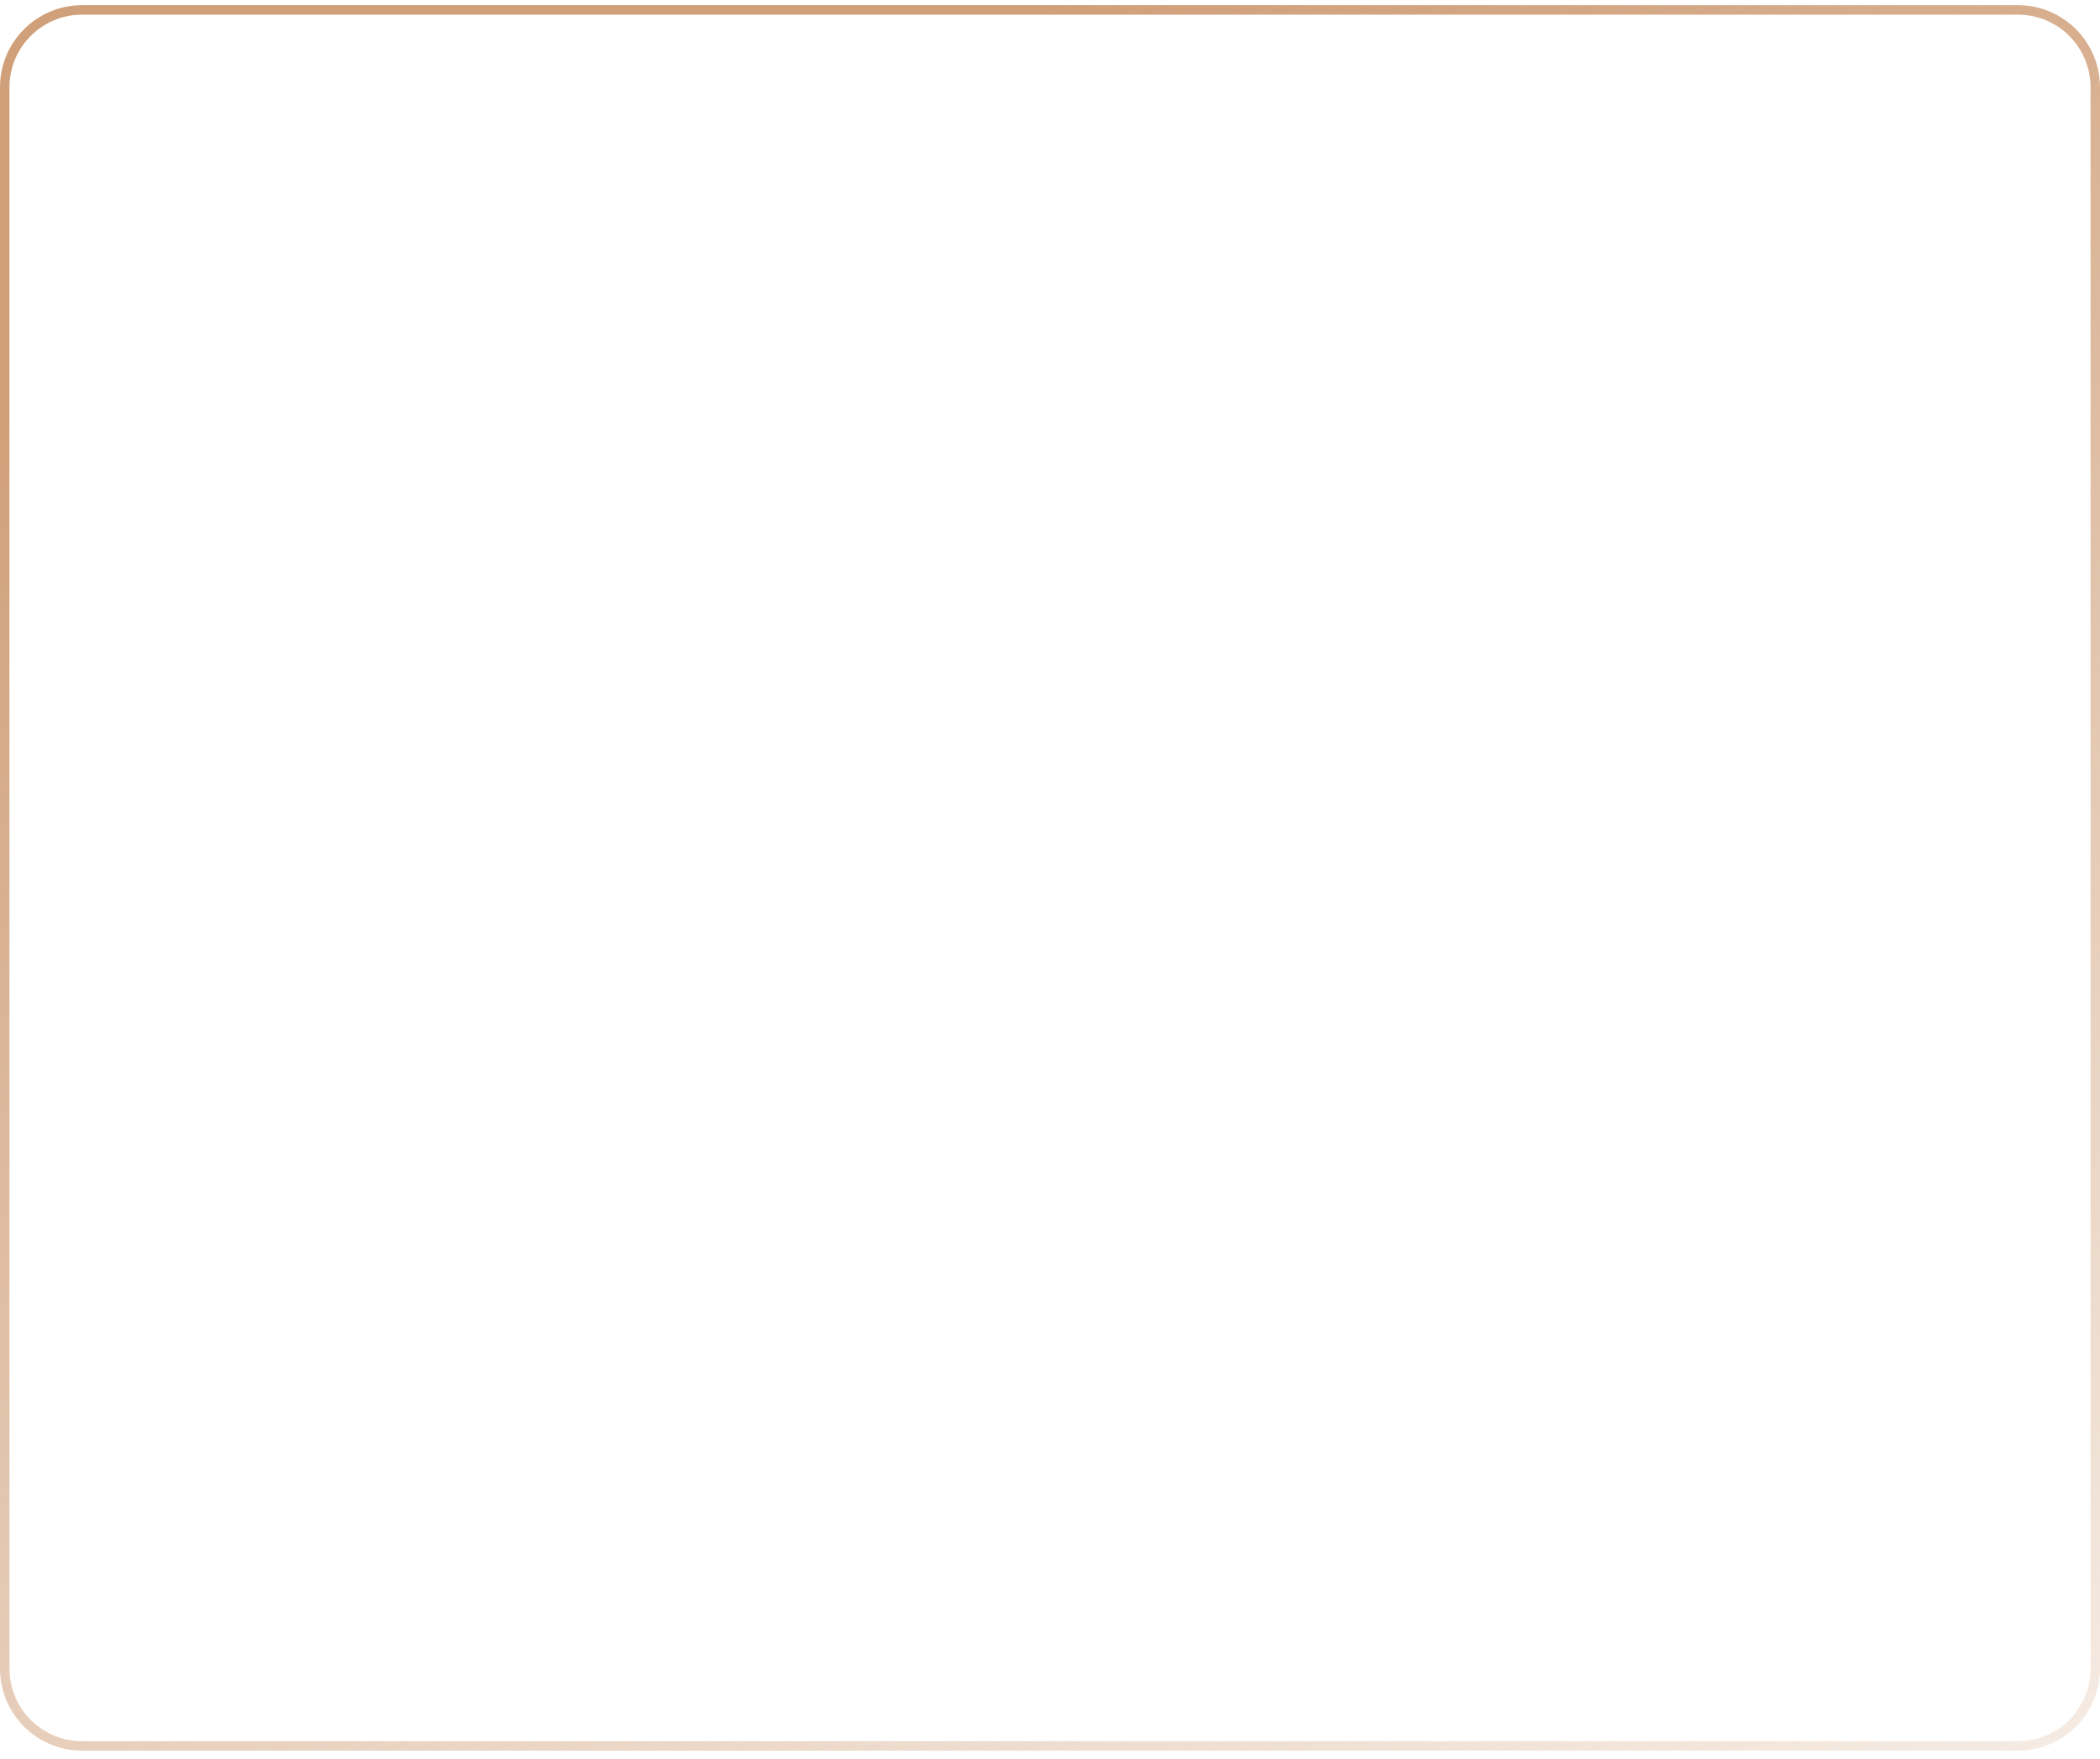 <?xml version="1.0" encoding="UTF-8"?> <svg xmlns="http://www.w3.org/2000/svg" width="154" height="129" viewBox="0 0 154 129" fill="none"> <path d="M0.347 6.399C0.347 3.267 2.887 0.727 6.02 0.727L147.98 0.727C151.113 0.727 153.653 3.267 153.653 6.399L153.653 122.36C153.653 125.493 151.113 128.033 147.98 128.033H6.02C2.887 128.033 0.347 125.493 0.347 122.36L0.347 6.399Z" stroke="url(#paint0_linear_7_663)" stroke-width="0.695"></path> <defs> <linearGradient id="paint0_linear_7_663" x1="52.73" y1="10.061" x2="120.909" y2="181.702" gradientUnits="userSpaceOnUse"> <stop stop-color="#D0A07A"></stop> <stop offset="1" stop-color="#D0A07A" stop-opacity="0"></stop> </linearGradient> </defs> </svg> 